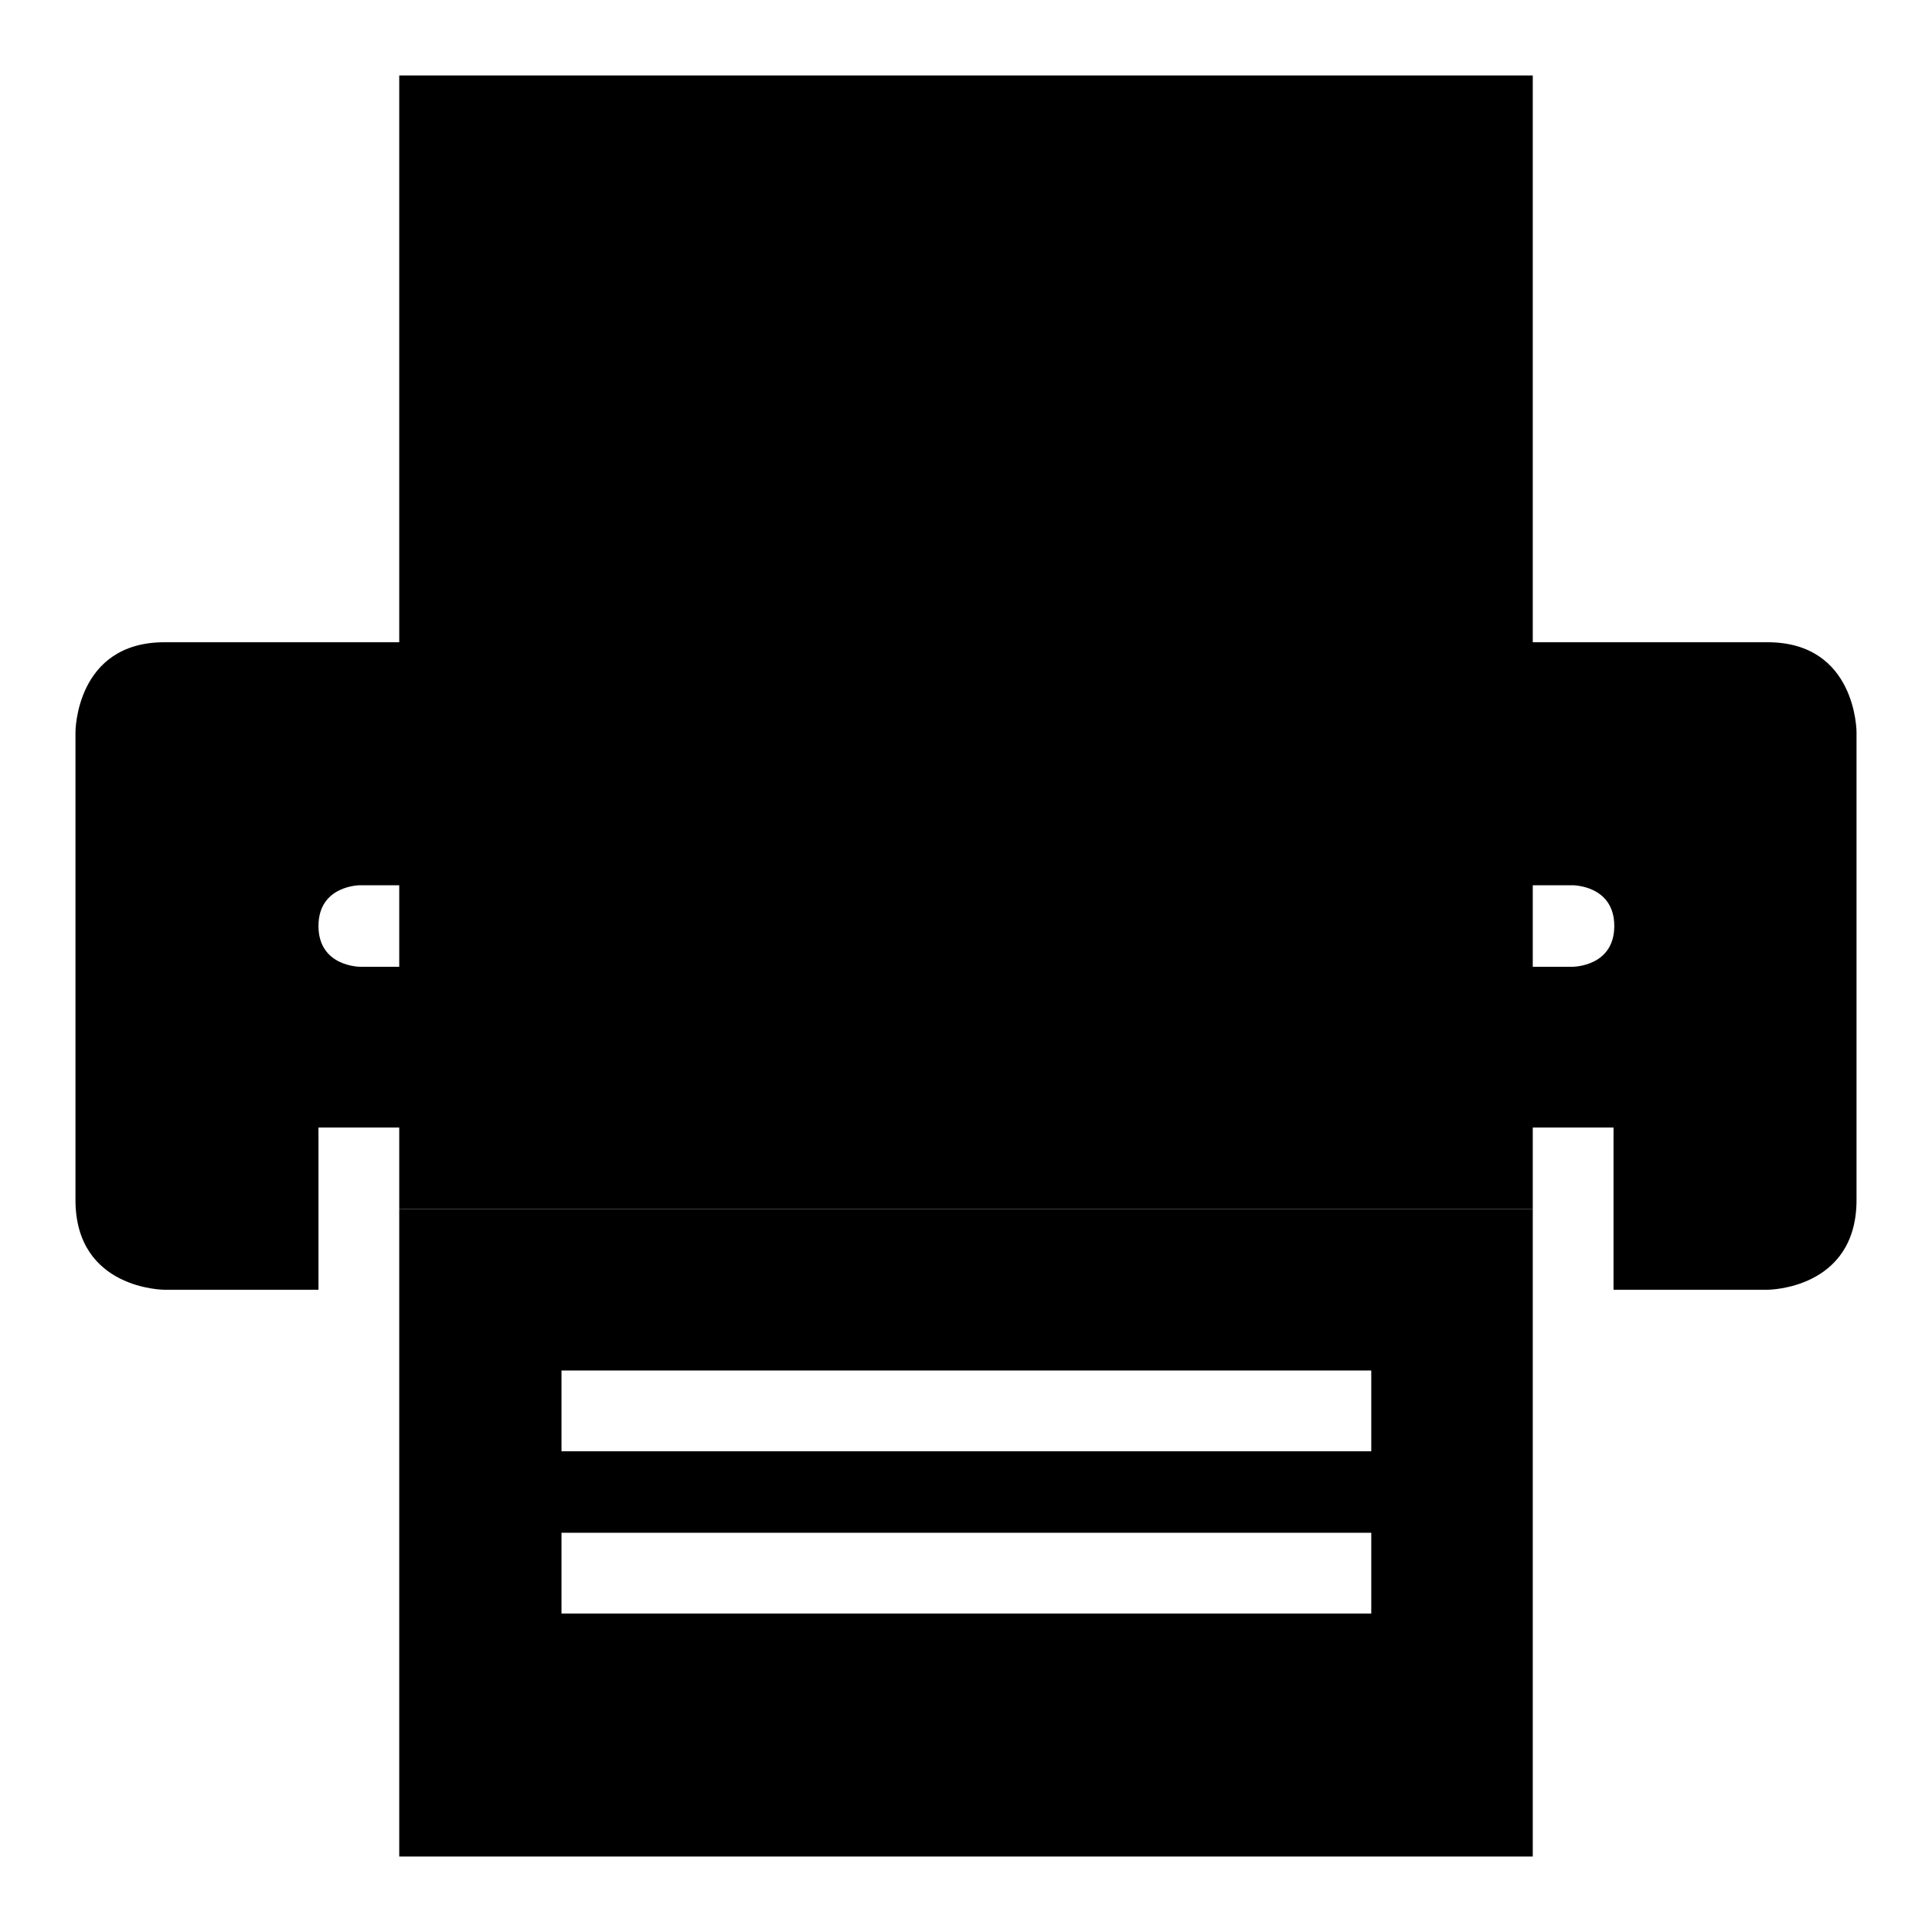 <?xml version="1.0" encoding="utf-8"?>
<!-- Svg Vector Icons : http://www.onlinewebfonts.com/icon -->
<!DOCTYPE svg PUBLIC "-//W3C//DTD SVG 1.1//EN" "http://www.w3.org/Graphics/SVG/1.1/DTD/svg11.dtd">
<svg version="1.1" xmlns="http://www.w3.org/2000/svg" xmlns:xlink="http://www.w3.org/1999/xlink" x="0px" y="0px" viewBox="0 0 256 256" enable-background="new 0 0 256 256" xml:space="preserve">
<g><g><g><path fill="#000000" d="M203.1,246v-85.8H52.9V246H203.1z M74.4,181.6h107.3v10.7H74.4V181.6z M74.4,203.1h107.3v10.7H74.4V203.1z"/><path fill="#000000" d="M10,97v62c0,11.9,11.8,11.9,11.8,11.9h20.4v-21.5h171.6v21.5h20.4c0,0,11.8,0,11.8-11.9V97c0,0,0-11.9-11.8-11.9H21.8C10,85.1,10,97,10,97z M47.7,117.3h160.7c0,0,5.5,0,5.5,5.4s-5.5,5.4-5.5,5.4H47.7c0,0-5.5,0-5.5-5.4C42.2,117.3,47.7,117.3,47.7,117.3z"/><path fill="#000000" d="M52.9 10h150.2v150.2h-150.2z"/></g><g></g><g></g><g></g><g></g><g></g><g></g><g></g><g></g><g></g><g></g><g></g><g></g><g></g><g></g><g></g></g></g>
</svg>